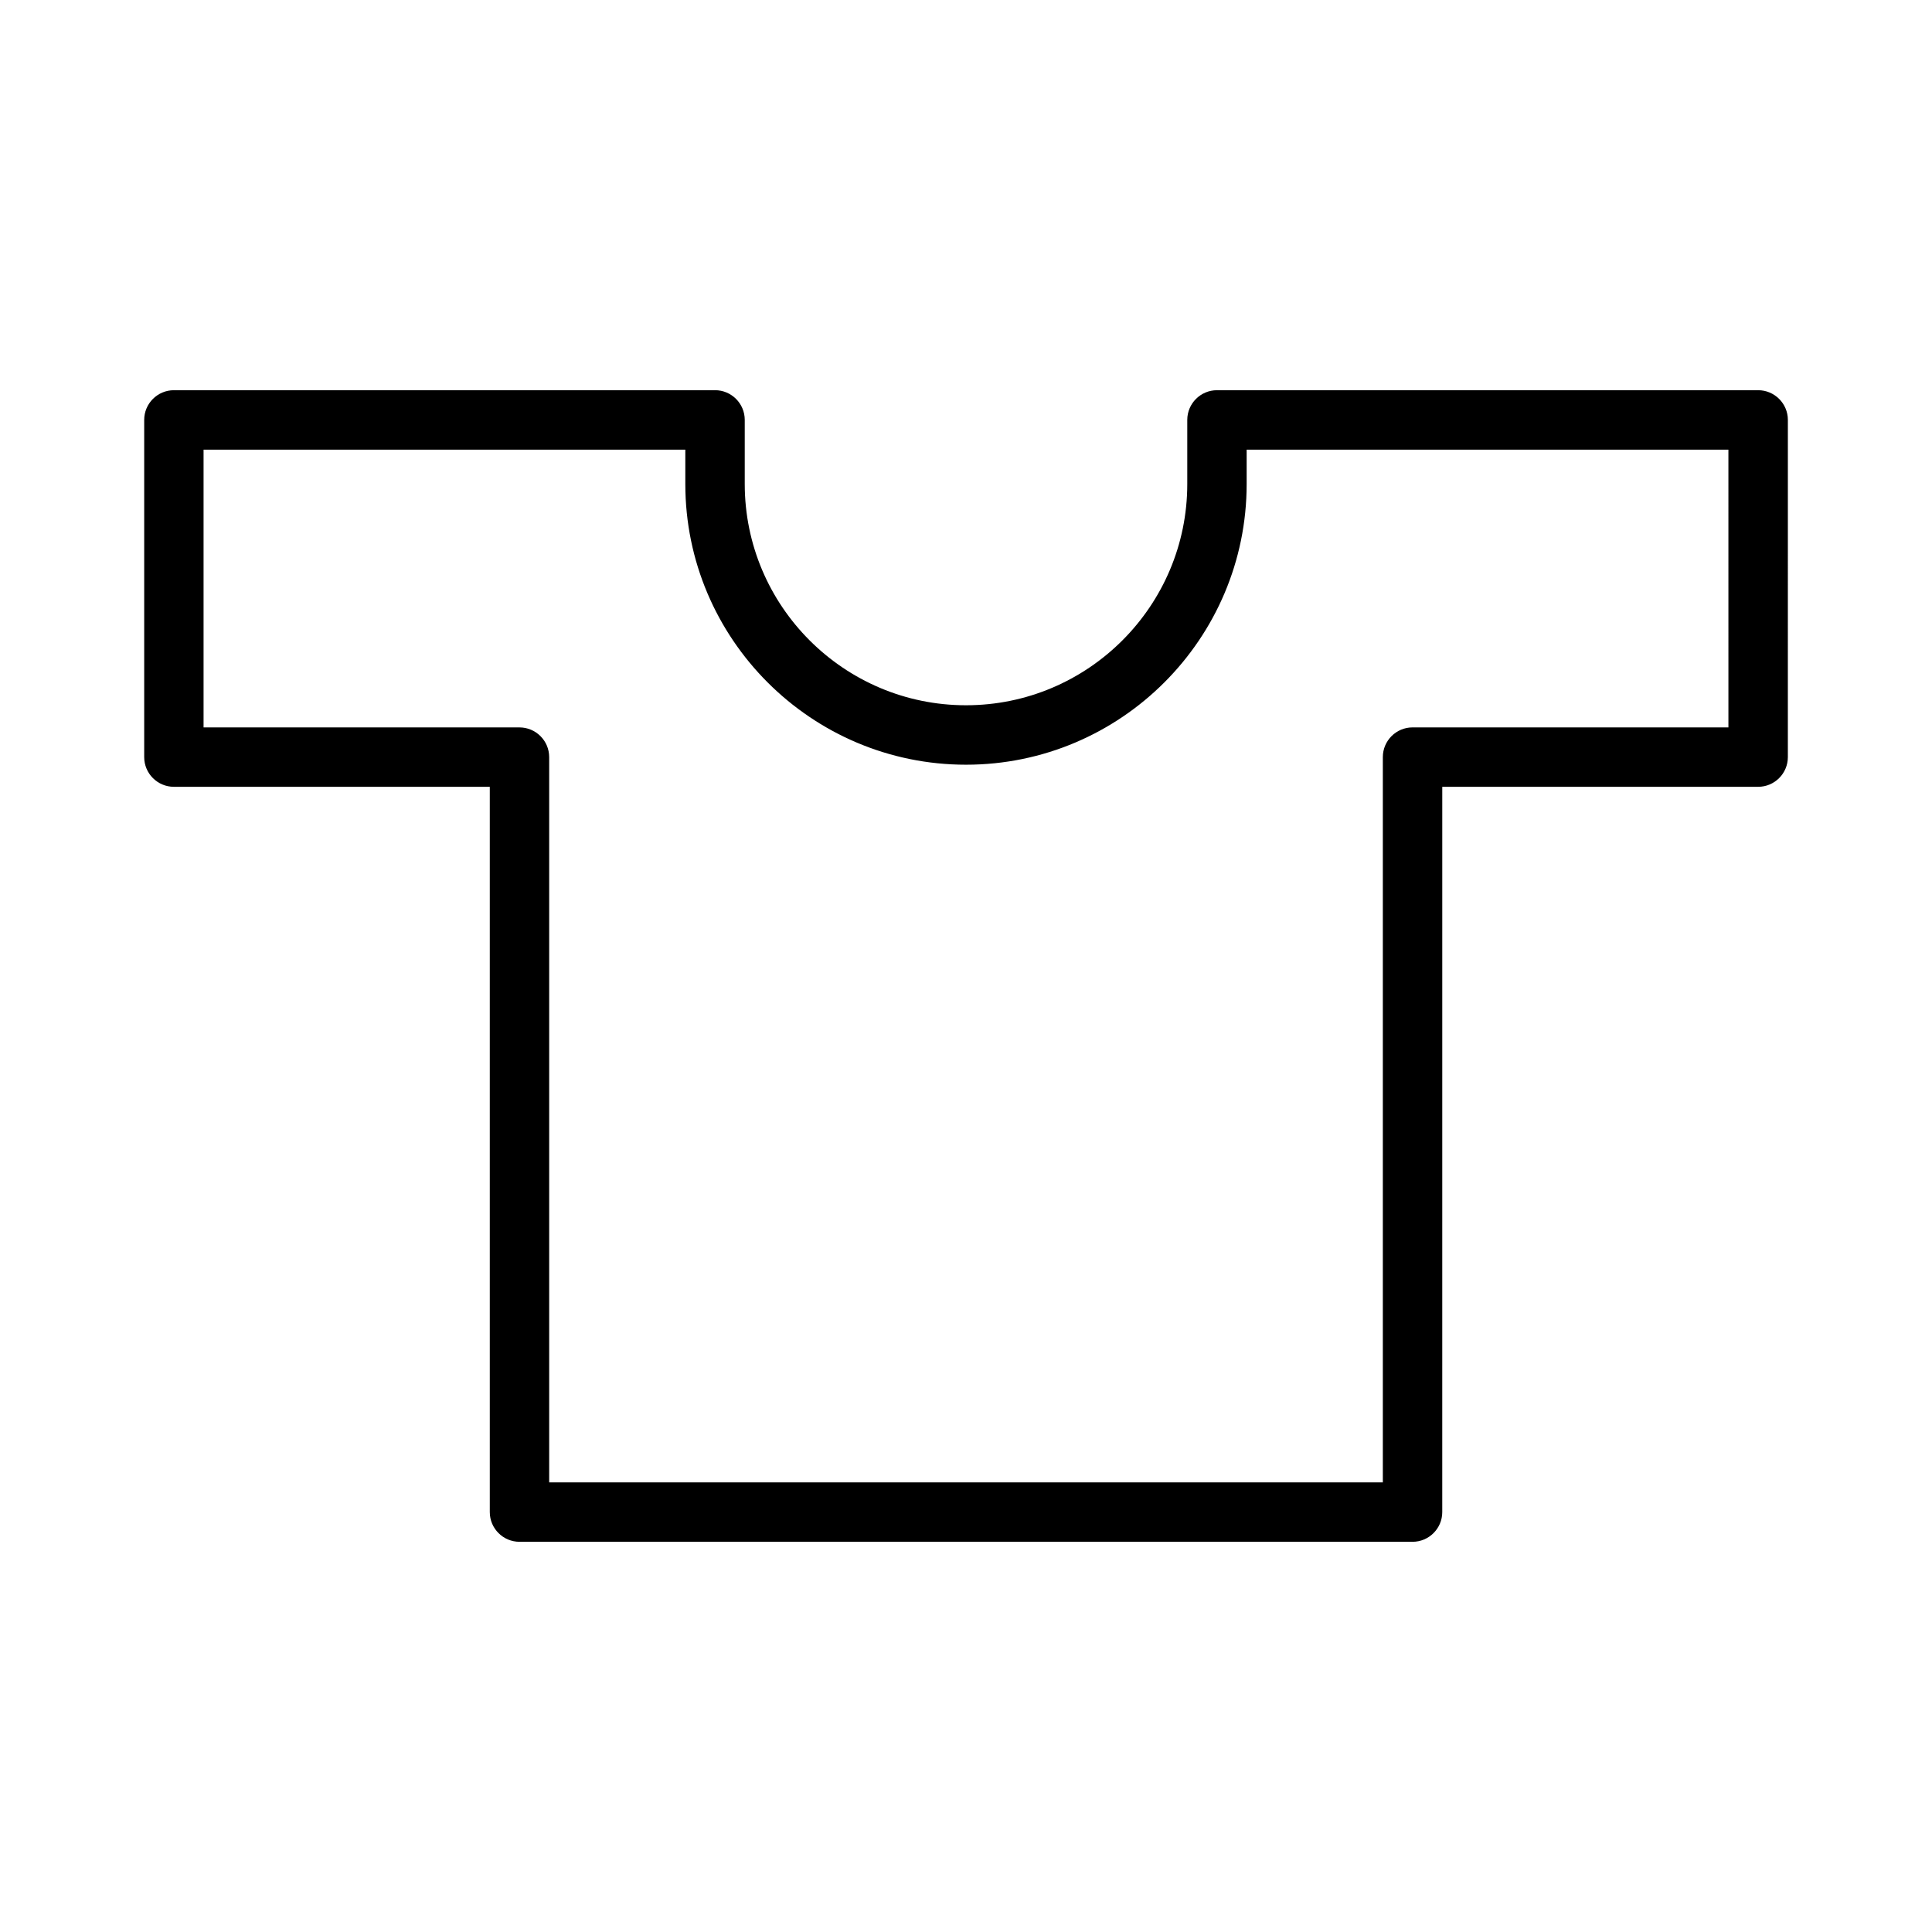 <?xml version="1.0" encoding="UTF-8"?>
<!-- Uploaded to: SVG Repo, www.svgrepo.com, Generator: SVG Repo Mixer Tools -->
<svg fill="#000000" width="800px" height="800px" version="1.1" viewBox="144 144 512 512" xmlns="http://www.w3.org/2000/svg">
 <path d="m609.92 247.41h-143.41c-4.34 0-7.871 3.531-7.871 7.871v16.992c0 32.328-26.305 58.629-58.637 58.629s-58.637-26.305-58.637-58.637v-16.988c0-4.34-3.531-7.871-7.871-7.871l-143.41 0.004c-4.34 0-7.871 3.531-7.871 7.871v89.359c0 4.34 3.531 7.871 7.871 7.871h83.715v192.21c0 4.34 3.531 7.871 7.871 7.871h236.67c4.34 0 7.871-3.531 7.871-7.871l0.004-192.21h83.711c4.34 0 7.871-3.531 7.871-7.871l0.004-89.359c0-4.34-3.535-7.871-7.875-7.871zm-7.871 89.359h-83.711c-4.34 0-7.871 3.531-7.871 7.871v192.21l-220.93 0.004v-192.21c0-4.34-3.531-7.871-7.871-7.871h-83.719v-73.613h127.67v9.117c0 41.012 33.367 74.379 74.379 74.379 41.012 0 74.379-33.363 74.379-74.375v-9.121h127.67z"/>
</svg>